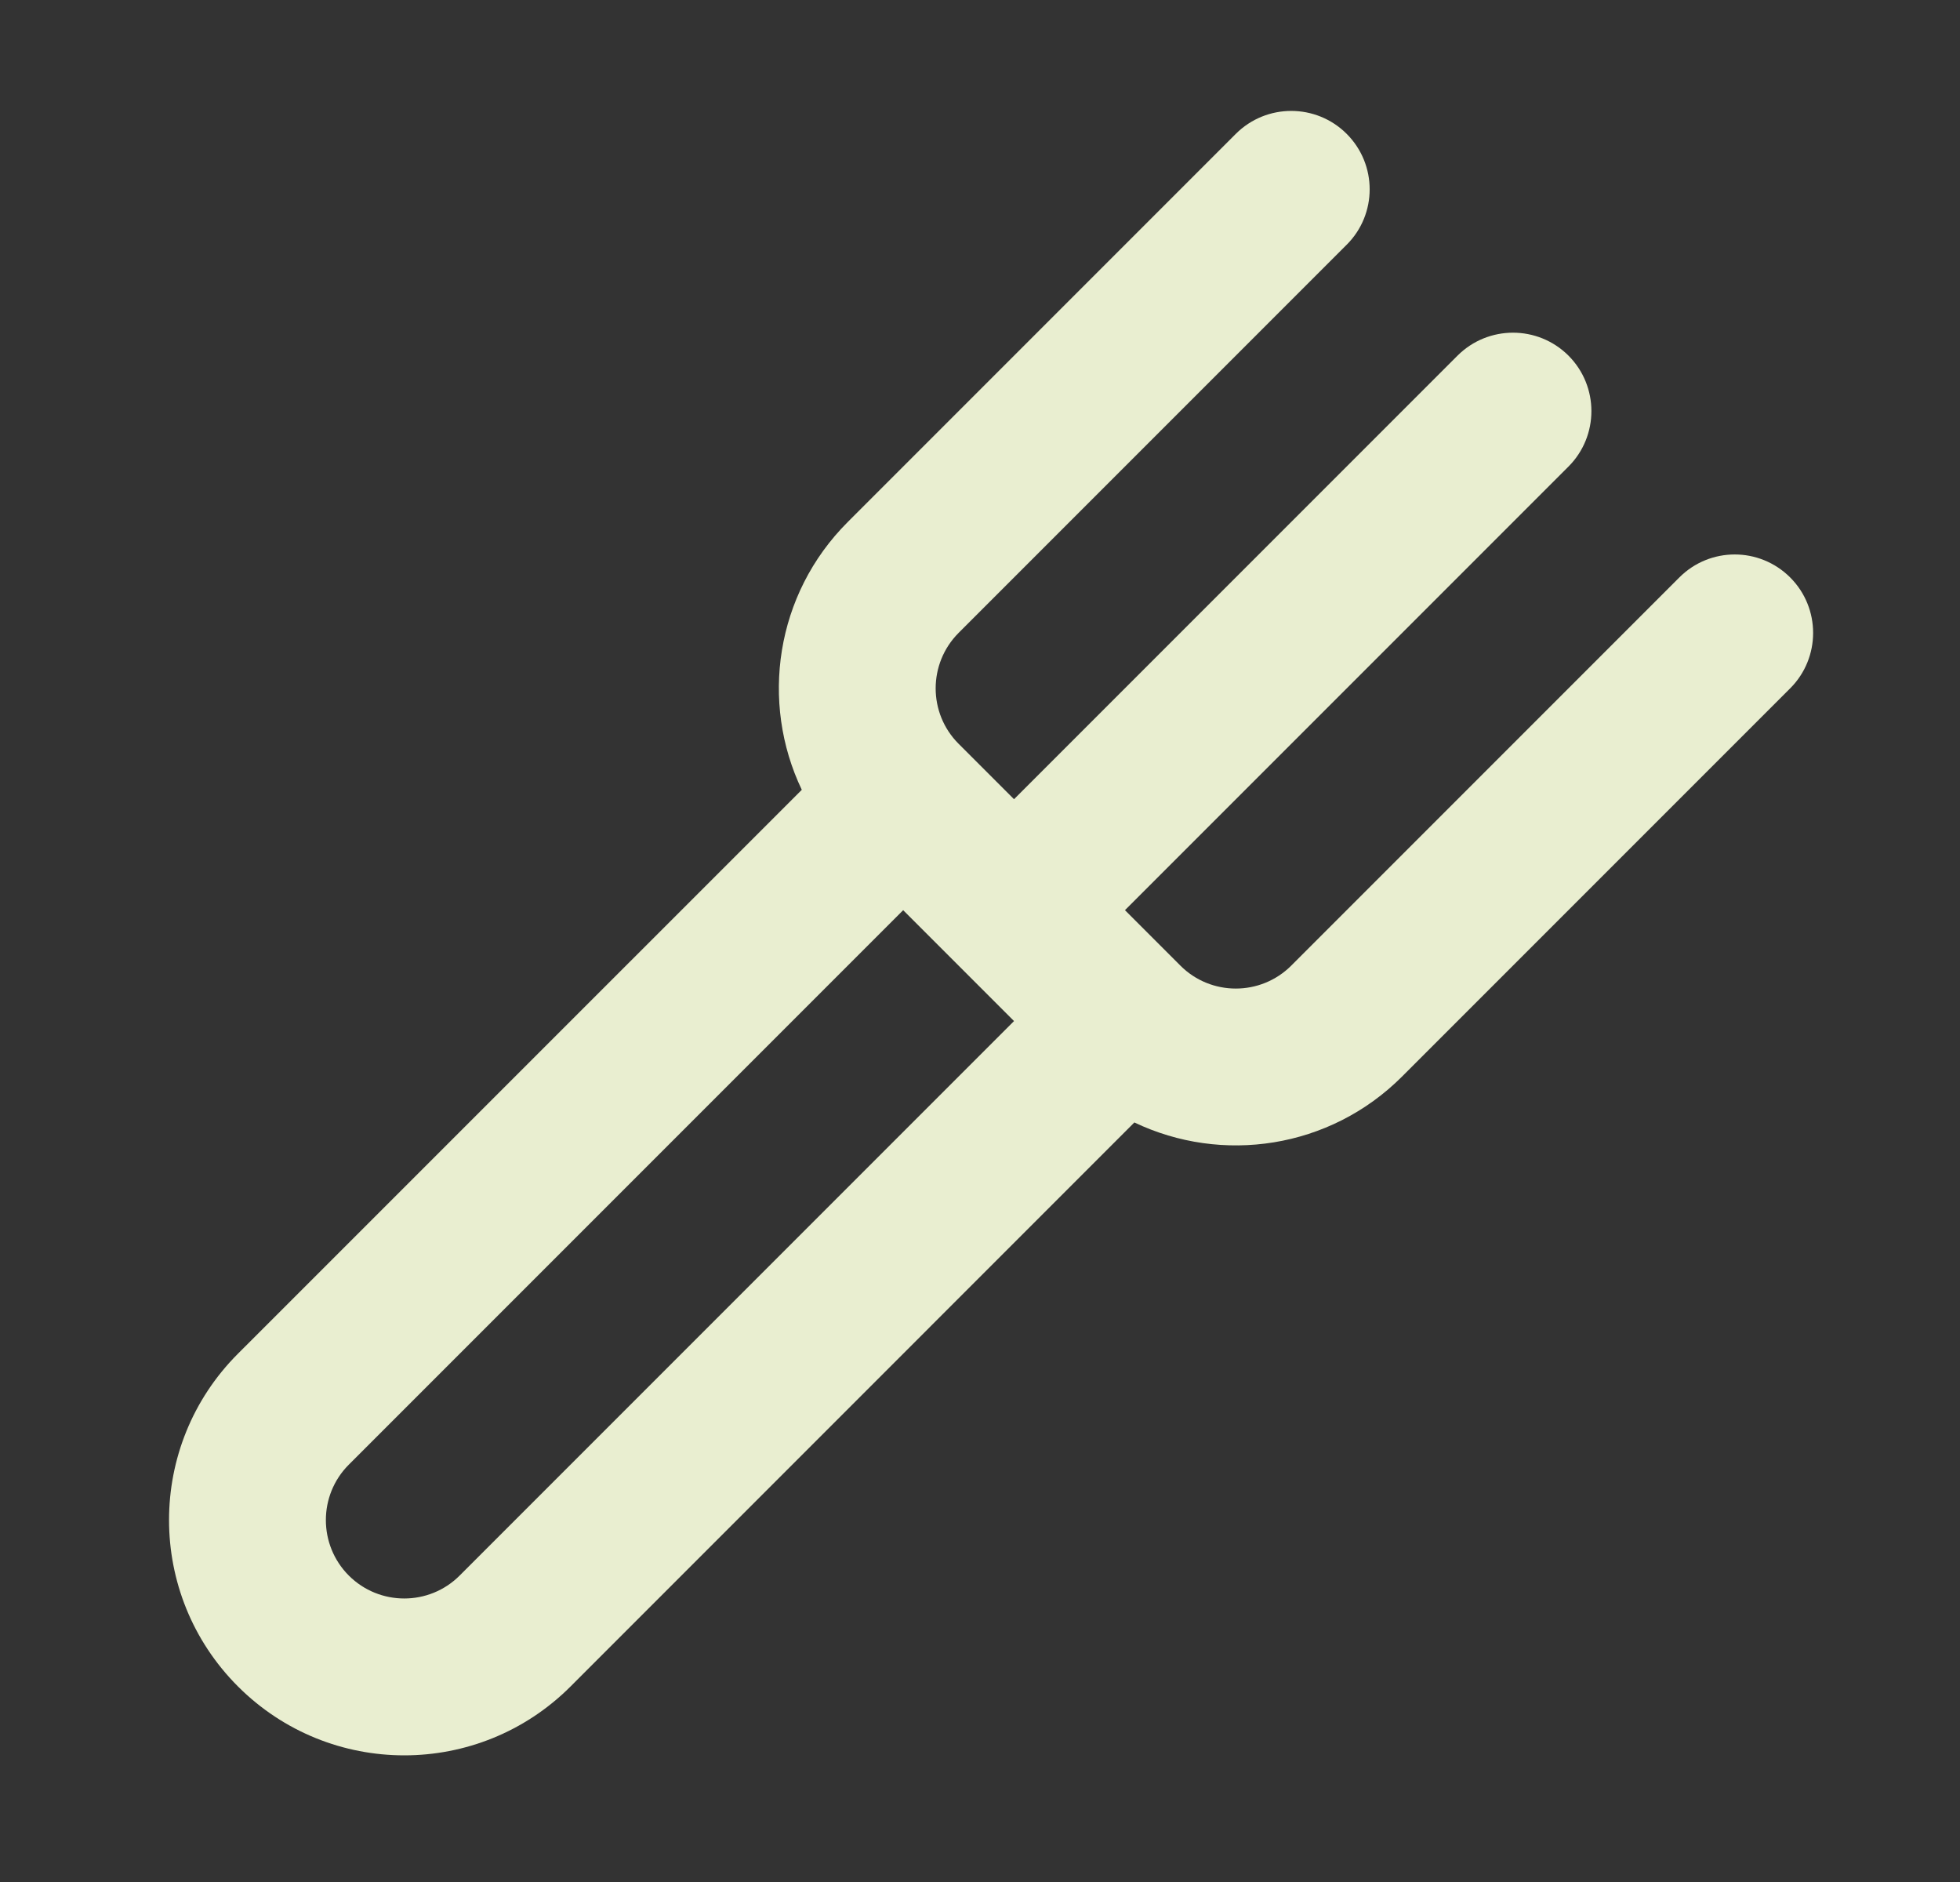 <?xml version="1.0" encoding="UTF-8"?> <svg xmlns="http://www.w3.org/2000/svg" width="25" height="24" viewBox="0 0 25 24" fill="none"><rect x="0" y="0" width="25" height="24" fill="#333333" stroke="none"/><path d="M17.177 3.121C17.568 2.731 17.568 2.098 17.177 1.707C16.787 1.317 16.153 1.317 15.763 1.707L10.813 6.657C9.889 7.58 9.694 8.957 10.227 10.072L3.035 17.263C1.863 18.435 1.863 20.334 3.035 21.506C4.207 22.678 6.106 22.678 7.278 21.506L14.469 14.314C15.585 14.847 16.96 14.652 17.884 13.728L22.834 8.778C23.224 8.388 23.224 7.754 22.834 7.364C22.443 6.973 21.81 6.973 21.42 7.364L16.47 12.314C16.079 12.704 15.446 12.704 15.056 12.314L14.349 11.607L20.006 5.95C20.396 5.559 20.396 4.926 20.006 4.535C19.615 4.145 18.982 4.145 18.591 4.535L12.934 10.192L12.227 9.485C11.837 9.095 11.837 8.462 12.227 8.071L17.177 3.121ZM12.934 13.021L5.863 20.092C5.473 20.482 4.84 20.482 4.449 20.092C4.059 19.701 4.059 19.068 4.449 18.678L11.52 11.607L12.934 13.021Z" fill="#E9EED0"></path></svg> 